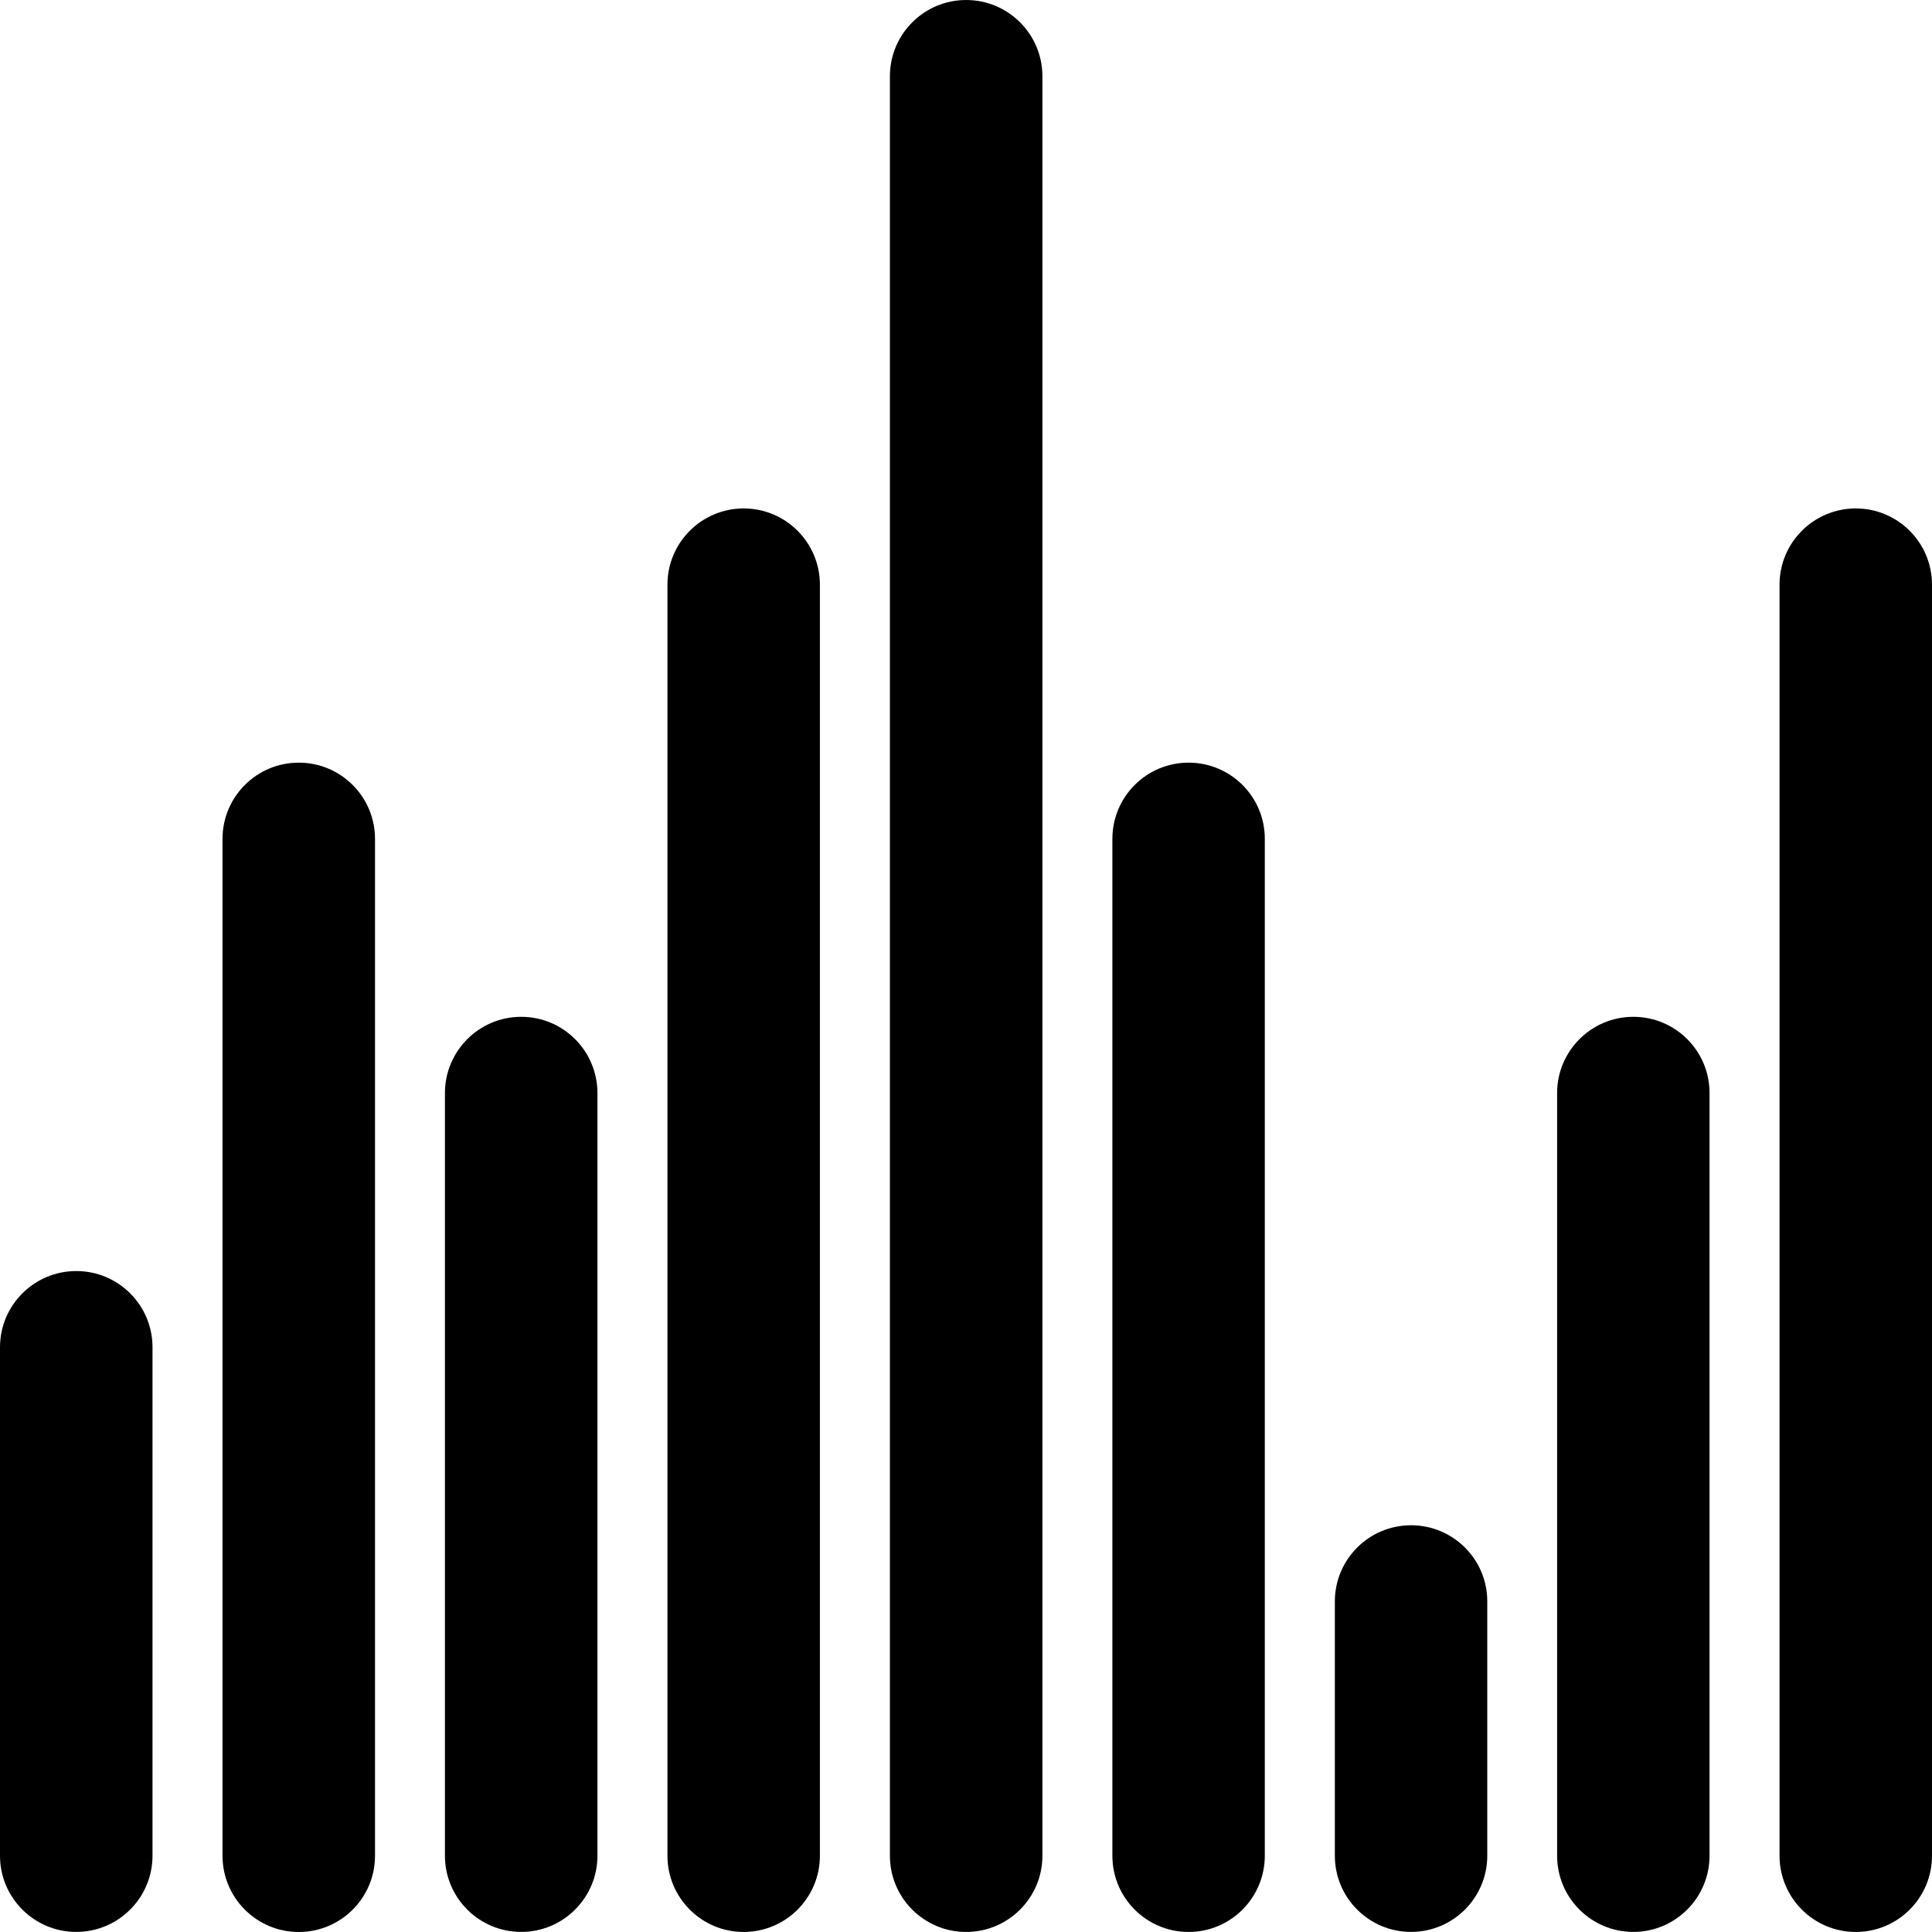 <?xml version="1.0"?>
<svg id="icon" xmlns="http://www.w3.org/2000/svg" xmlns:xlink="http://www.w3.org/1999/xlink" xmlns:svgjs="http://svgjs.com/svgjs" version="1.1" x="0" y="0" viewBox="0 0 47 47" style="enable-background:new 0 0 512 512" xml:space="preserve"><g>
		<path d="M1.855,30.921C0.831,30.921,0,31.752,0,32.775v12.369c0,1.024,0.831,1.854,1.855,1.854s1.855-0.831,1.855-1.854V32.775    C3.711,31.751,2.88,30.921,1.855,30.921z" fill="currentColor"/>
		<path d="M7.268,18.553c-1.024,0-1.855,0.83-1.855,1.855v24.736C5.413,46.17,6.244,47,7.268,47s1.855-0.831,1.855-1.855V20.408    C9.123,19.383,8.292,18.553,7.268,18.553z" fill="currentColor"/>
		<path d="M12.679,24.736c-1.024,0-1.855,0.832-1.855,1.855v18.553c0,1.024,0.831,1.854,1.855,1.854    c1.024,0,1.855-0.831,1.855-1.854V26.592C14.534,25.566,13.703,24.736,12.679,24.736z" fill="currentColor"/>
		<path d="M18.091,12.369c-1.023,0-1.854,0.83-1.854,1.855v30.92c0,1.025,0.831,1.855,1.854,1.855c1.024,0,1.855-0.831,1.855-1.855    v-30.92C19.946,13.199,19.115,12.369,18.091,12.369z" fill="currentColor"/>
		<path d="M23.504,0c-1.024,0-1.855,0.831-1.855,1.855v43.29c0,1.024,0.831,1.854,1.855,1.854c1.023,0,1.855-0.831,1.855-1.854    V1.855C25.359,0.831,24.527,0,23.504,0z" fill="currentColor"/>
		<path d="M39.734,24.736c-1.023,0-1.854,0.832-1.854,1.855v18.553c0,1.024,0.831,1.854,1.854,1.854s1.854-0.831,1.854-1.854V26.592    C41.59,25.566,40.759,24.736,39.734,24.736z" fill="currentColor"/>
		<path d="M45.145,12.369c-1.023,0-1.854,0.83-1.854,1.855v30.92c0,1.025,0.831,1.855,1.854,1.855C46.169,47,47,46.169,47,45.145    v-30.92C47,13.199,46.169,12.369,45.145,12.369z" fill="currentColor"/>
		<path d="M28.915,18.553c-1.024,0-1.854,0.83-1.854,1.855v24.736c0,1.025,0.83,1.855,1.854,1.855s1.854-0.831,1.854-1.855V20.408    C30.771,19.383,29.939,18.553,28.915,18.553z" fill="currentColor"/>
		<path d="M34.327,37.105c-1.024,0-1.854,0.83-1.854,1.854v6.185c0,1.024,0.83,1.854,1.854,1.854s1.854-0.831,1.854-1.854V38.96    C36.184,37.936,35.352,37.105,34.327,37.105z" fill="currentColor"/>
	</g>
</svg>

